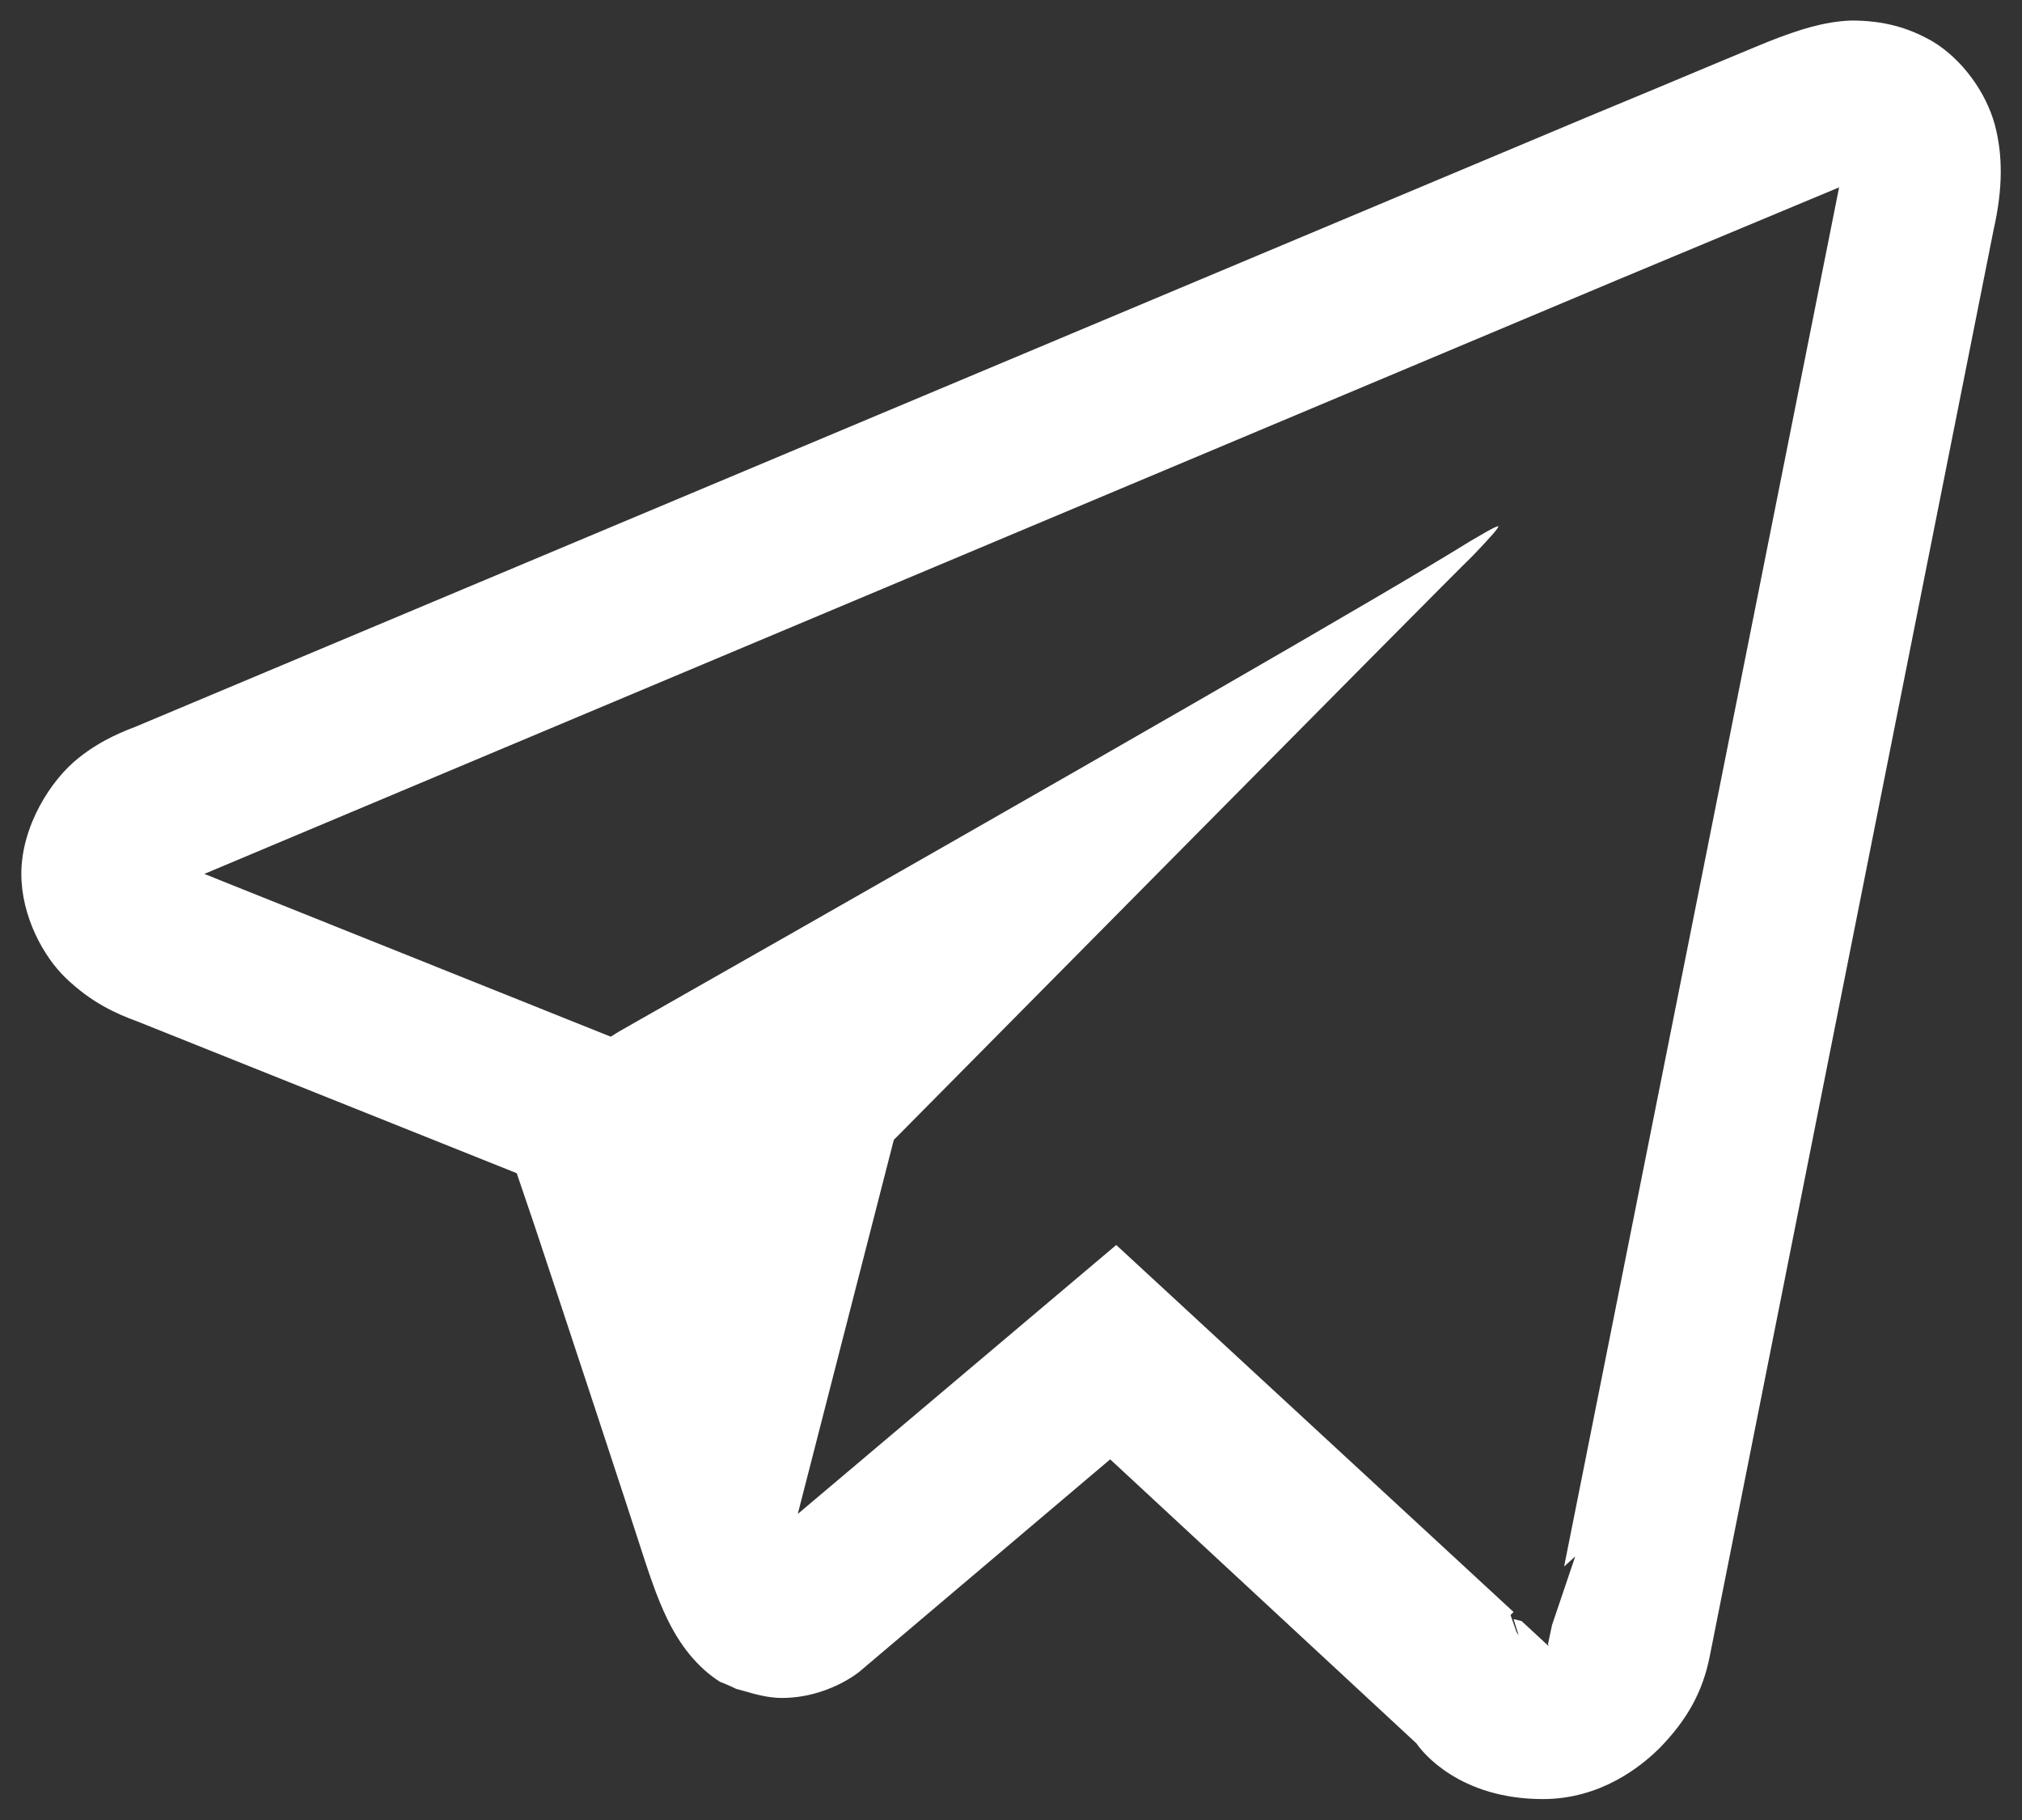 <svg width="20" height="18" viewBox="0 0 20 18" fill="none" xmlns="http://www.w3.org/2000/svg">
<rect x="0" y="0" width="20" height="18" fill="#333333" stroke="none"/>
<path d="M15.261 17.793C14.441 17.793 14.071 17.333 14.011 17.243L10.981 14.433L8.501 16.533C8.501 16.533 8.191 16.793 7.731 16.793C7.641 16.793 7.521 16.773 7.391 16.733L7.281 16.703C7.221 16.673 7.171 16.653 7.121 16.633C7.011 16.563 6.911 16.473 6.821 16.363C6.641 16.143 6.521 15.873 6.381 15.443C6.211 14.913 5.591 13.033 5.281 12.103L5.111 11.603L1.361 10.103C1.141 10.023 0.901 9.913 0.651 9.673C0.431 9.463 0.211 9.063 0.211 8.643C0.211 8.173 0.501 7.713 0.781 7.493C1.021 7.303 1.251 7.223 1.351 7.183L15.711 1.153C16.751 0.723 17.401 0.443 17.591 0.373C17.781 0.303 18.031 0.213 18.311 0.203C18.631 0.203 18.881 0.273 19.121 0.413C19.401 0.583 19.641 0.903 19.731 1.233C19.811 1.533 19.811 1.863 19.721 2.263L16.911 16.383C16.841 16.733 16.691 17.003 16.421 17.283C16.231 17.473 15.831 17.793 15.261 17.793ZM15.311 16.263L15.351 16.073L15.581 15.393L15.471 15.493C15.811 13.793 18.191 1.853 18.191 1.853C18.191 1.853 17.041 2.333 16.011 2.763L2.021 8.643L6.041 10.253L6.121 10.203C10.891 7.493 13.721 5.863 14.541 5.353C14.631 5.303 14.771 5.213 14.821 5.203C14.821 5.223 14.771 5.283 14.571 5.493C14.251 5.803 9.101 11.013 8.881 11.233L8.841 11.273L7.891 14.973L11.041 12.313L14.971 15.943L14.941 15.973L15.001 16.143L15.021 16.173L14.971 16.013L15.051 16.033L15.321 16.283L15.311 16.263Z" fill="white"/>
</svg>

